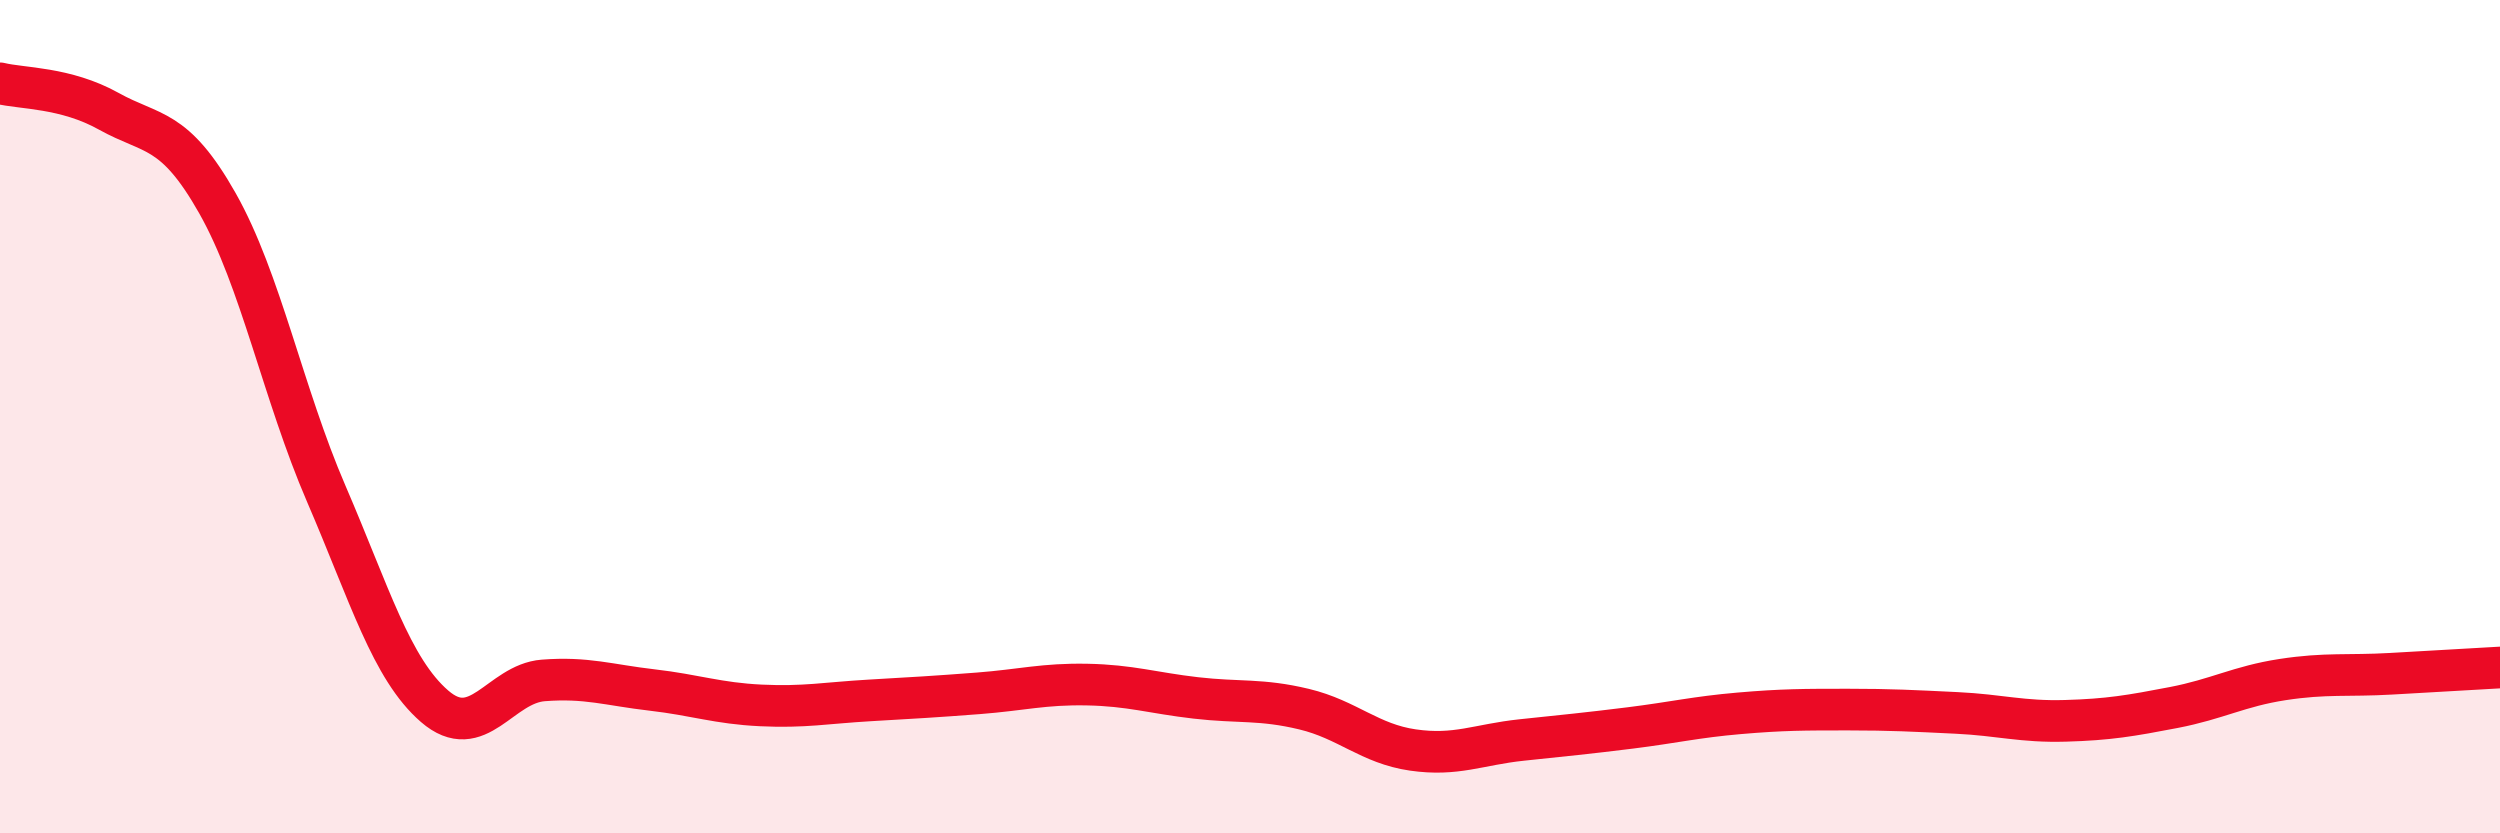 
    <svg width="60" height="20" viewBox="0 0 60 20" xmlns="http://www.w3.org/2000/svg">
      <path
        d="M 0,2 C 0.52,2.13 1.57,2.09 2.61,2.67 C 3.65,3.25 4.18,3.04 5.22,4.88 C 6.26,6.72 6.79,9.44 7.83,11.85 C 8.87,14.26 9.39,16.05 10.43,16.95 C 11.47,17.85 12,16.41 13.04,16.33 C 14.08,16.25 14.61,16.44 15.65,16.56 C 16.69,16.68 17.22,16.88 18.26,16.93 C 19.3,16.98 19.83,16.87 20.87,16.81 C 21.91,16.75 22.44,16.72 23.48,16.64 C 24.52,16.56 25.05,16.41 26.09,16.43 C 27.13,16.45 27.66,16.63 28.7,16.75 C 29.74,16.87 30.26,16.77 31.3,17.02 C 32.34,17.27 32.87,17.85 33.91,18 C 34.95,18.15 35.48,17.87 36.52,17.76 C 37.56,17.65 38.09,17.6 39.13,17.47 C 40.17,17.34 40.7,17.21 41.74,17.12 C 42.78,17.03 43.31,17.03 44.35,17.03 C 45.39,17.03 45.92,17.06 46.96,17.11 C 48,17.16 48.53,17.33 49.57,17.3 C 50.61,17.27 51.13,17.18 52.17,16.98 C 53.21,16.78 53.74,16.47 54.78,16.31 C 55.82,16.15 56.35,16.23 57.39,16.17 C 58.43,16.11 59.48,16.05 60,16.02L60 20L0 20Z"
        fill="#EB0A25"
        opacity="0.1"
        stroke-linecap="round"
        stroke-linejoin="round"
      />
      <path
        d="M 0,2 C 0.52,2.13 1.57,2.09 2.61,2.67 C 3.65,3.25 4.18,3.04 5.22,4.88 C 6.26,6.72 6.79,9.44 7.83,11.85 C 8.87,14.26 9.39,16.05 10.43,16.95 C 11.47,17.85 12,16.41 13.04,16.33 C 14.08,16.25 14.61,16.44 15.65,16.56 C 16.69,16.68 17.22,16.88 18.26,16.93 C 19.3,16.98 19.83,16.87 20.87,16.81 C 21.91,16.75 22.44,16.72 23.48,16.64 C 24.52,16.56 25.05,16.41 26.09,16.43 C 27.13,16.45 27.66,16.63 28.7,16.75 C 29.74,16.87 30.26,16.77 31.3,17.02 C 32.34,17.27 32.87,17.85 33.91,18 C 34.95,18.15 35.48,17.87 36.52,17.76 C 37.56,17.65 38.09,17.6 39.13,17.47 C 40.17,17.34 40.7,17.21 41.74,17.12 C 42.78,17.03 43.31,17.03 44.35,17.03 C 45.39,17.03 45.92,17.06 46.96,17.11 C 48,17.16 48.53,17.33 49.57,17.3 C 50.61,17.27 51.13,17.18 52.17,16.98 C 53.21,16.78 53.74,16.47 54.78,16.31 C 55.82,16.15 56.35,16.23 57.39,16.17 C 58.43,16.11 59.48,16.05 60,16.02"
        stroke="#EB0A25"
        stroke-width="1"
        fill="none"
        stroke-linecap="round"
        stroke-linejoin="round"
      />
    </svg>
  